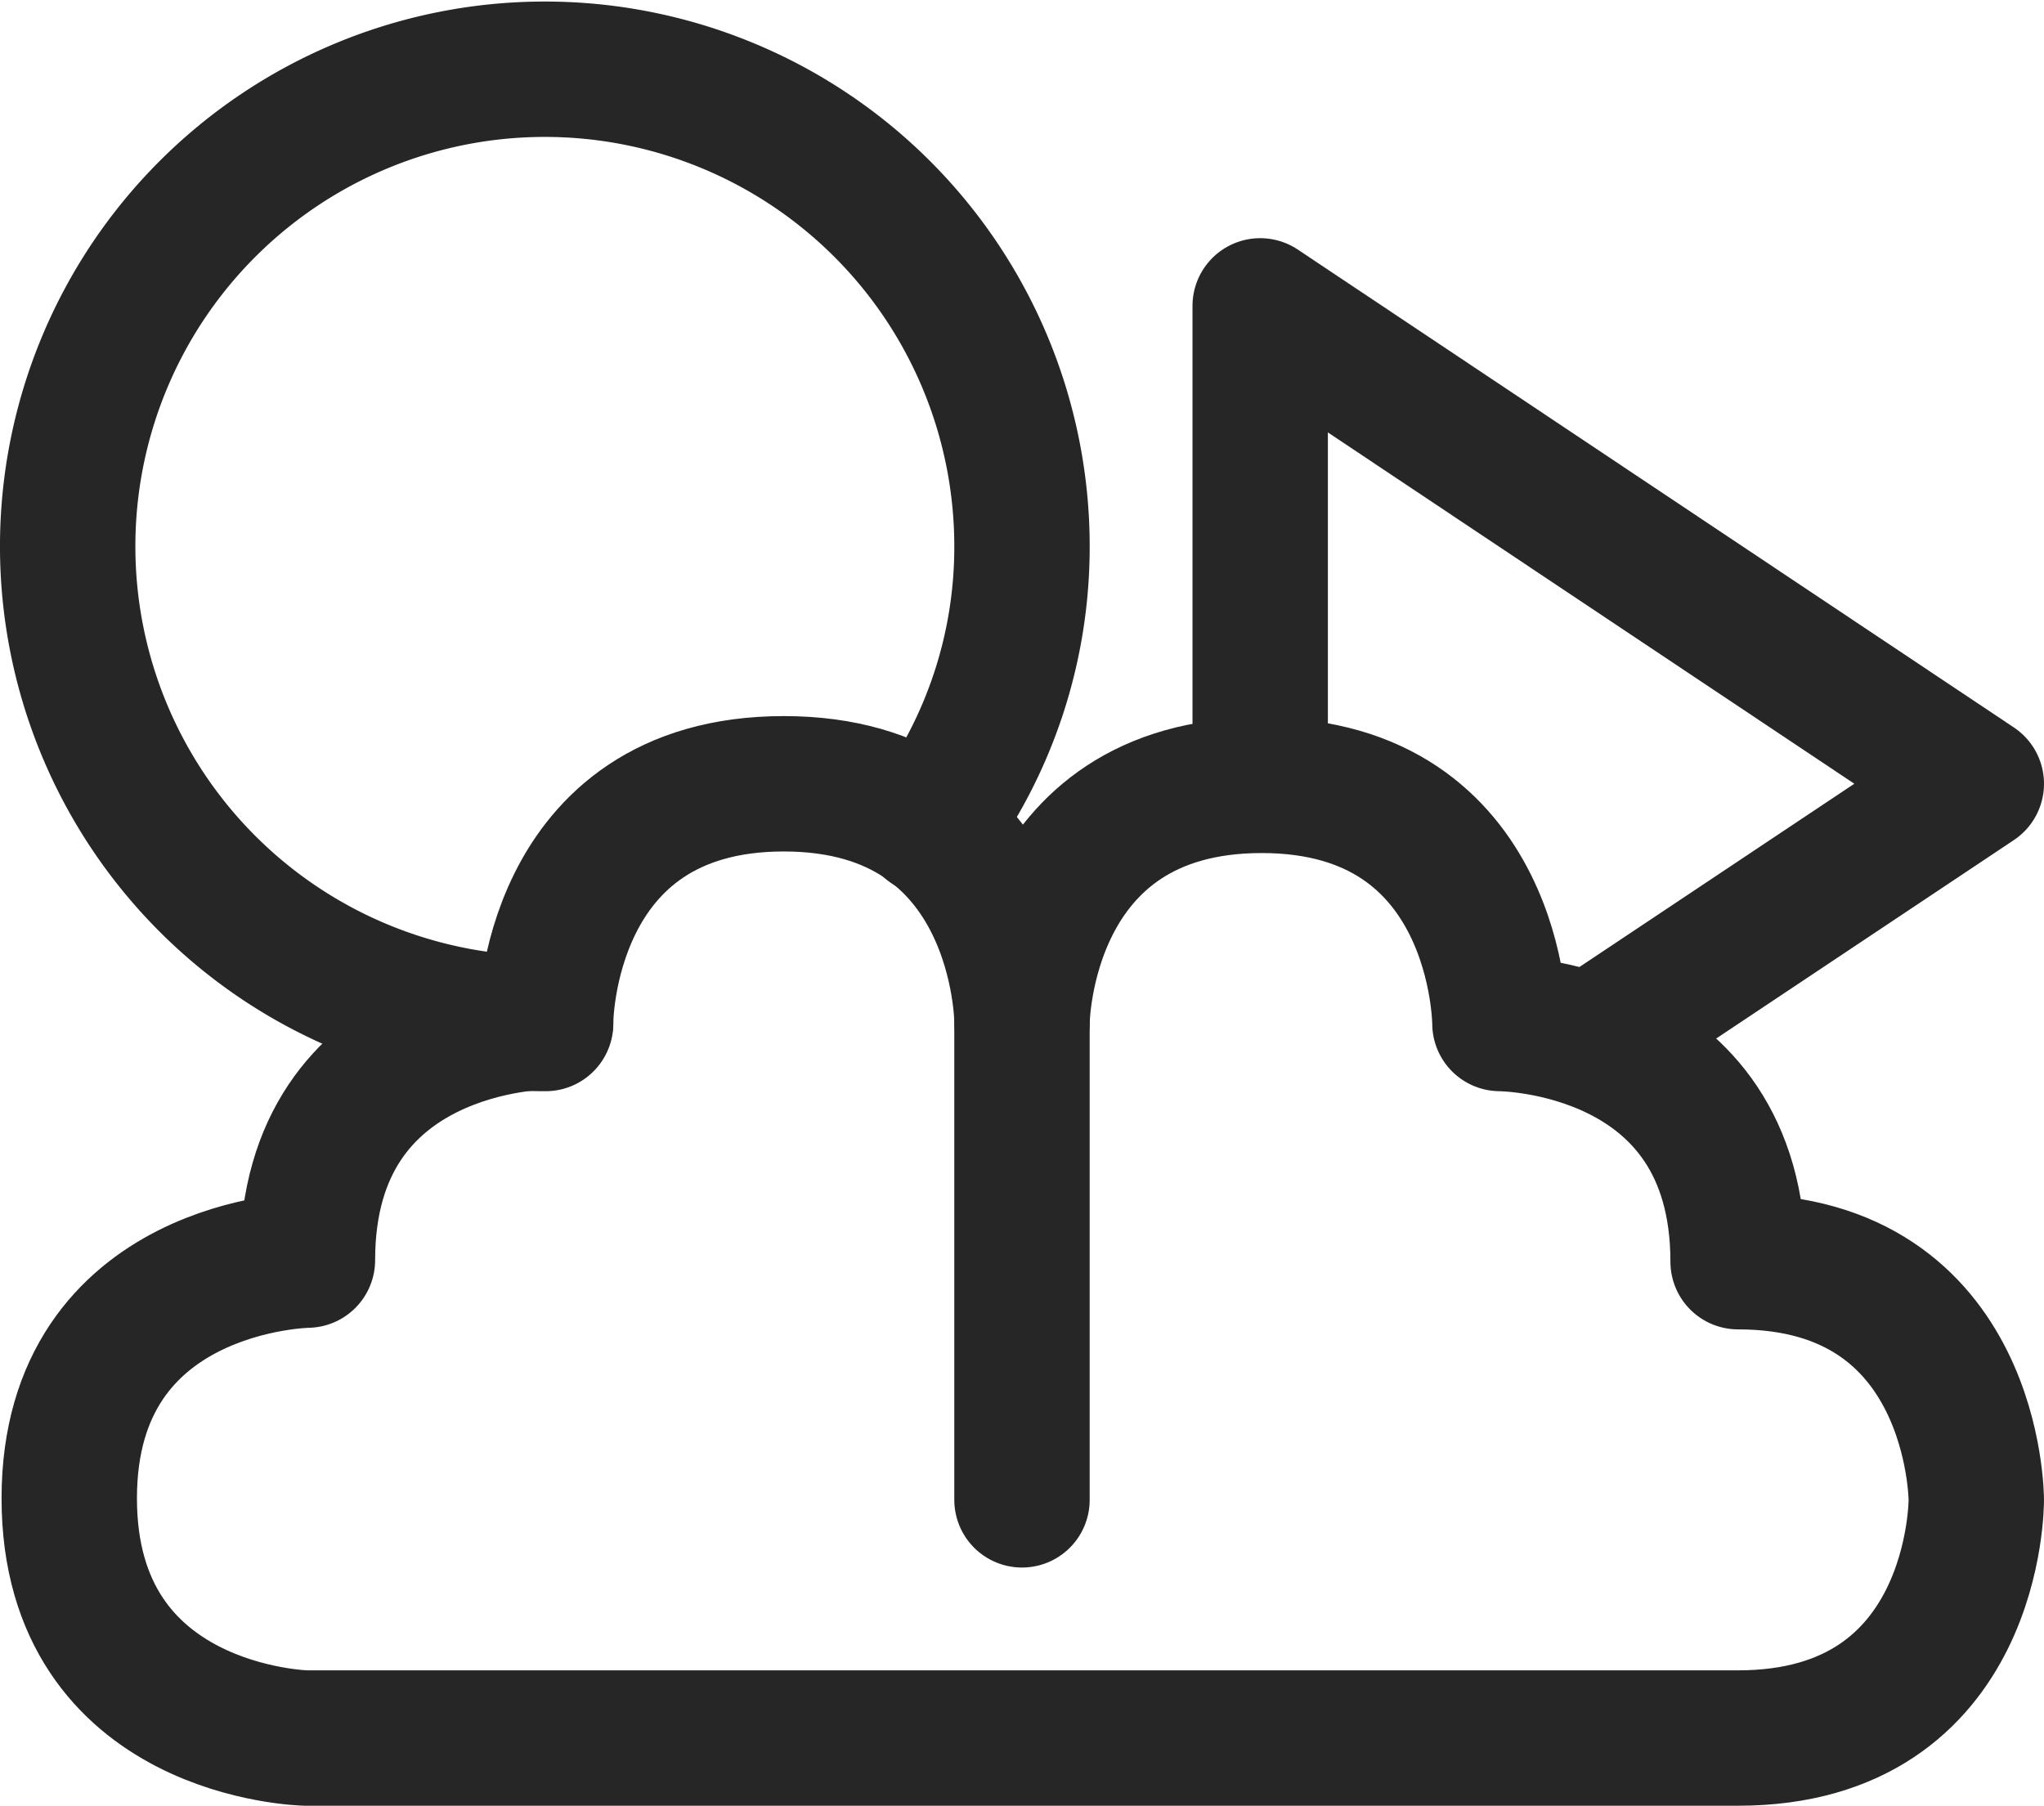 <svg id="Group_24" data-name="Group 24" xmlns="http://www.w3.org/2000/svg" width="120.779" height="106.704" viewBox="0 0 120.779 106.704">
  <defs>
    <style>
      .cls-1 {
        fill: none;
        stroke: #262626;
        stroke-linecap: round;
        stroke-linejoin: round;
        stroke-miterlimit: 10;
        stroke-width: 8px;
      }
    </style>
  </defs>
  <path id="Path_67" data-name="Path 67" class="cls-1" d="M18.083,106.689h84.63c14.166,0,14.074-14.074,14.074-14.074s0-14.074-14.074-14.074c0-14.074-14.074-14.074-14.074-14.074s0-14.074-14.074-14.074S60.4,64.374,60.4,64.374,60.4,50.3,46.323,50.3,32.249,64.374,32.249,64.374s-14.074,0-14.074,14.074c0,0-14.074.183-14.074,14.074S18.083,106.689,18.083,106.689Z" transform="translate(-0.009 -3.985)"/>
  <path id="Path_68" data-name="Path 68" class="cls-1" d="M81.1,47.64V19.4l42.315,28.24L100.658,62.812" transform="translate(-6.636 -1.326)"/>
  <path id="Path_69" data-name="Path 69" class="cls-1" d="M54.906,48.874A27.718,27.718,0,0,0,60.389,32.24,28.195,28.195,0,1,0,32.24,60.481"/>
  <line id="Line_18" data-name="Line 18" class="cls-1" y2="28.24" transform="translate(60.389 60.389)"/>
</svg>

